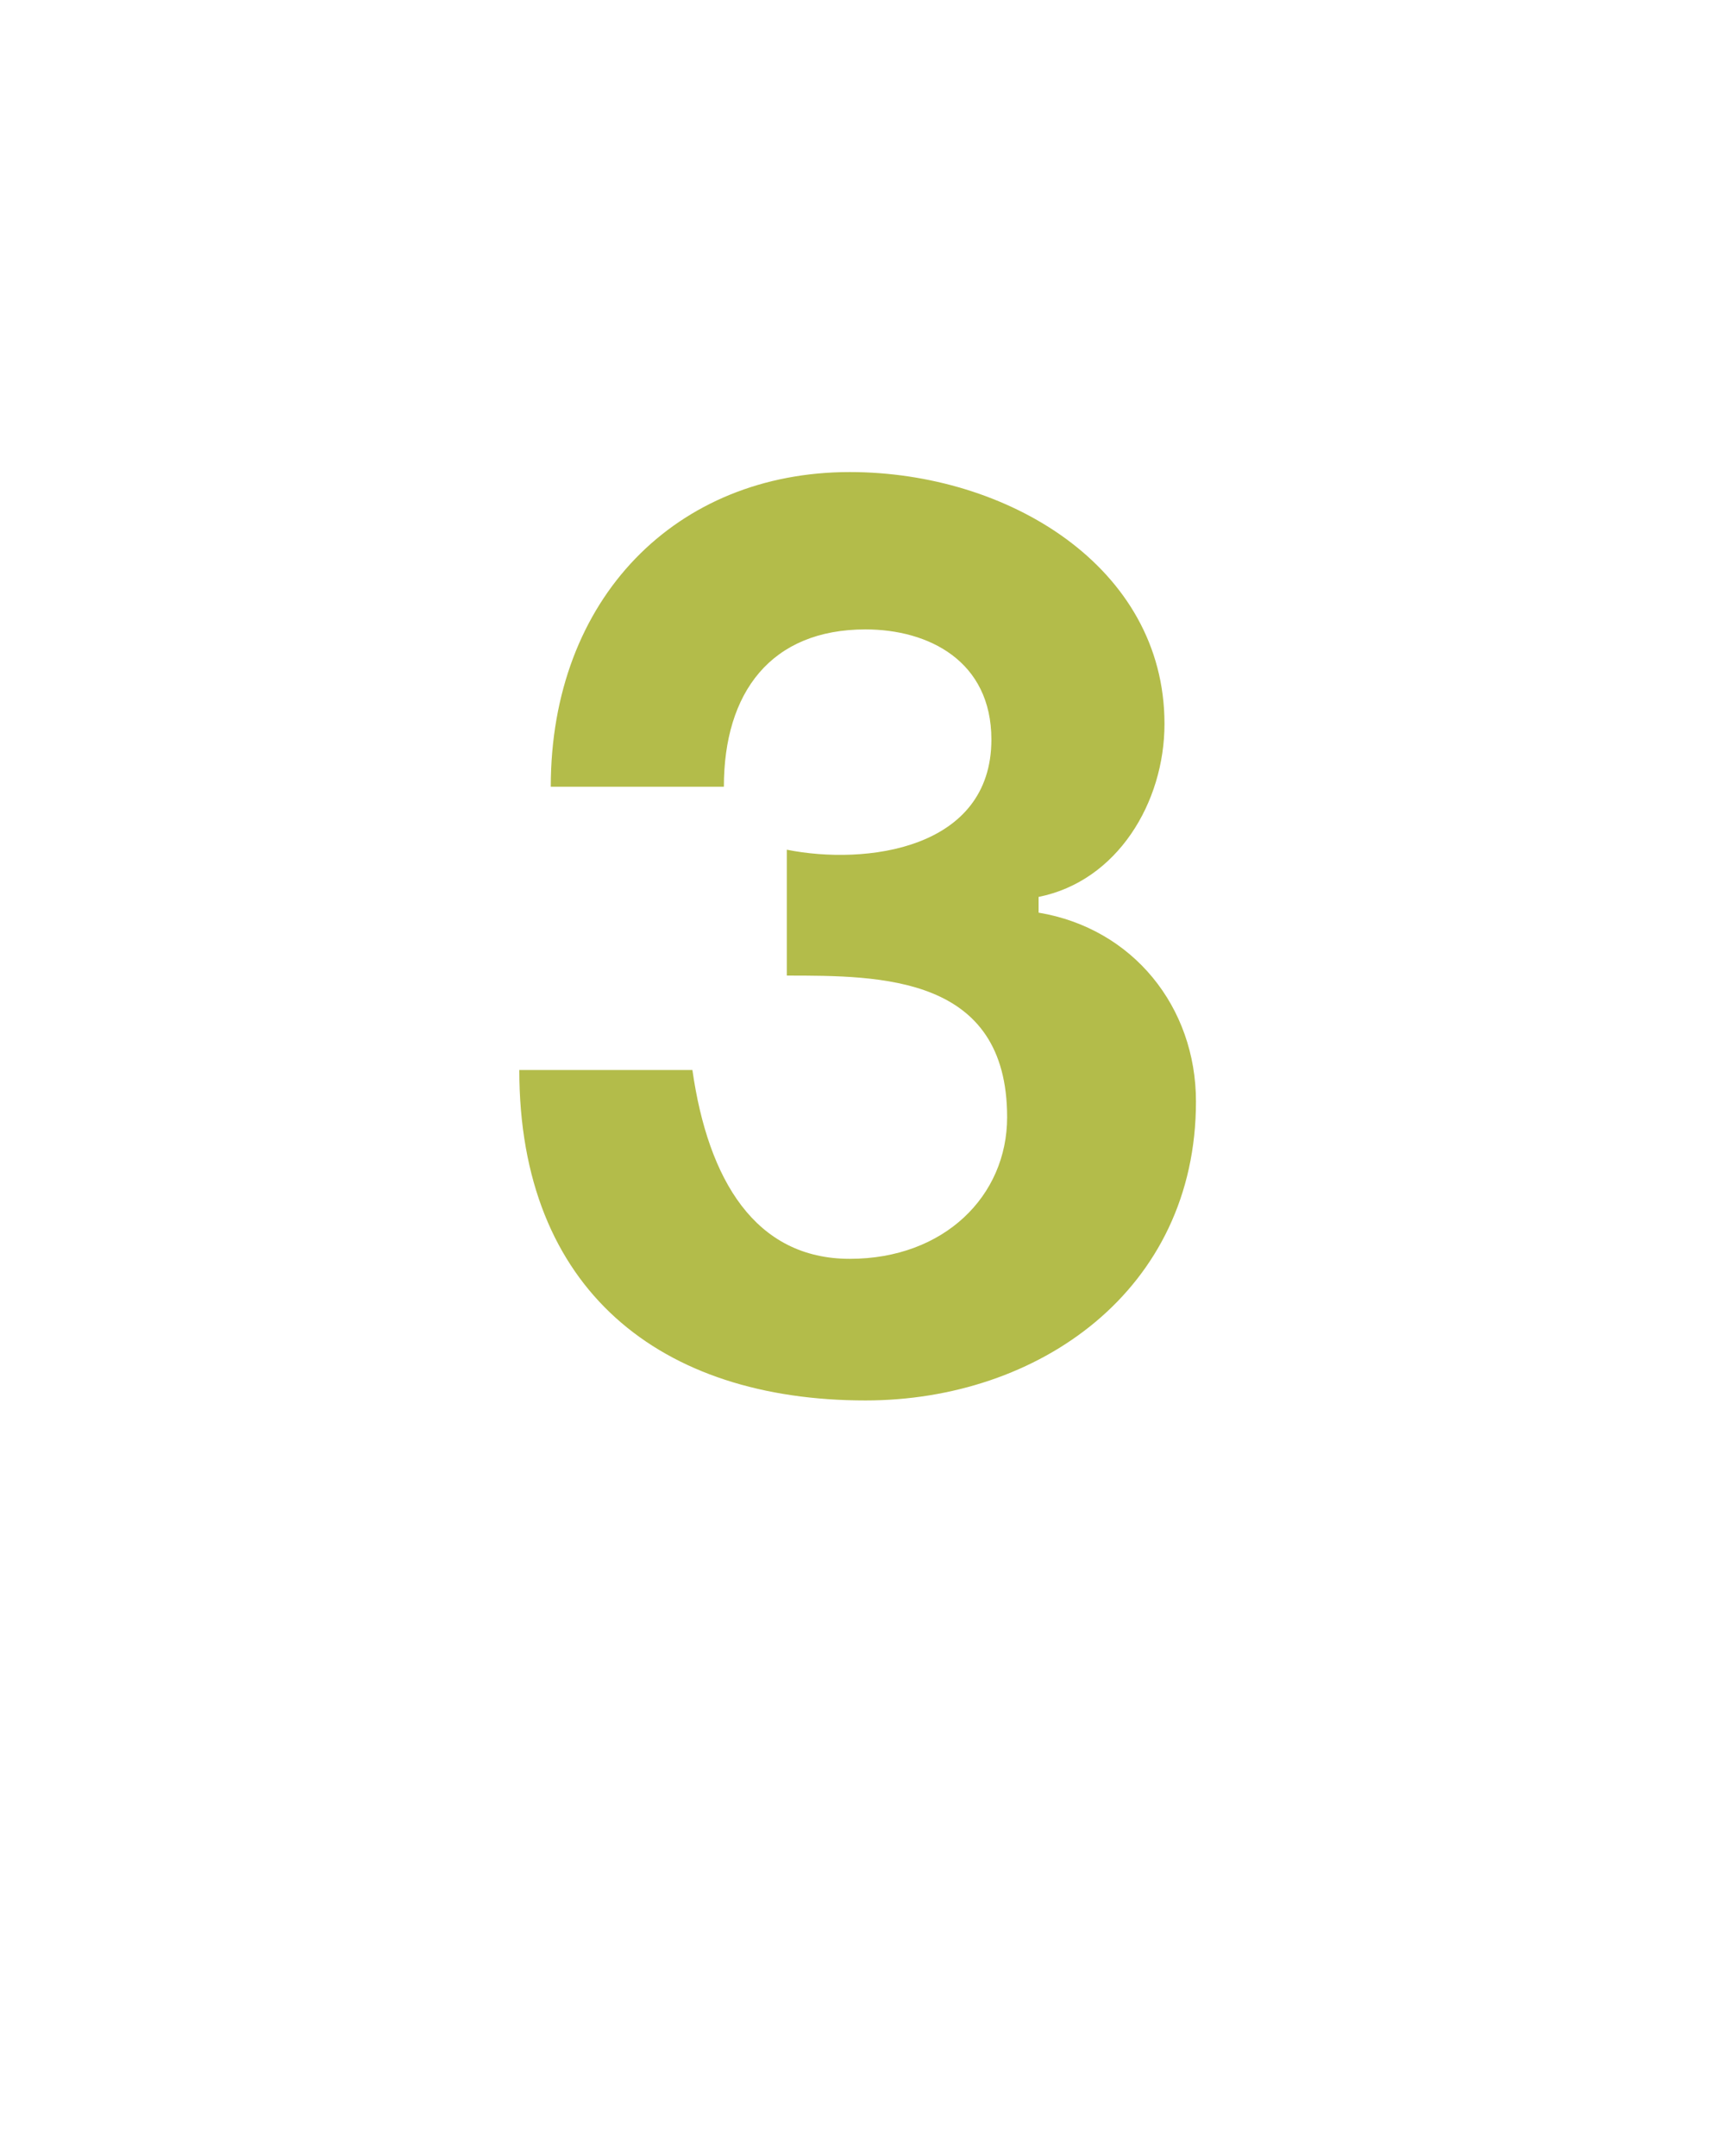<?xml version="1.0" standalone="no"?><!DOCTYPE svg PUBLIC "-//W3C//DTD SVG 1.1//EN" "http://www.w3.org/Graphics/SVG/1.1/DTD/svg11.dtd"><svg xmlns="http://www.w3.org/2000/svg" version="1.1" width="11px" height="13.7px" viewBox="0 -3 11 13.7" style="top:-3px"><desc>3</desc><defs/><g id="Polygon48082"><path d="m5 2.4c.5.1 1.3 0 1.3-.7c0-.5-.4-.7-.8-.7c-.6 0-.9.4-.9 1c0 0-1.1 0-1.1 0c0-1.2.8-2 1.9-2c1 0 2 .6 2 1.6c0 .5-.3 1-.8 1.1c0 0 0 .1 0 .1c.6.1 1 .6 1 1.2c0 1.2-1 1.9-2.1 1.9c-1.3 0-2.2-.7-2.2-2.1c0 0 1.1 0 1.1 0c.1.7.4 1.2 1 1.2c.6 0 1-.4 1-.9c0-.9-.8-.9-1.4-.9c0 0 0-.8 0-.8z" stroke="none" fill="#b3bc4a"/></g></svg>